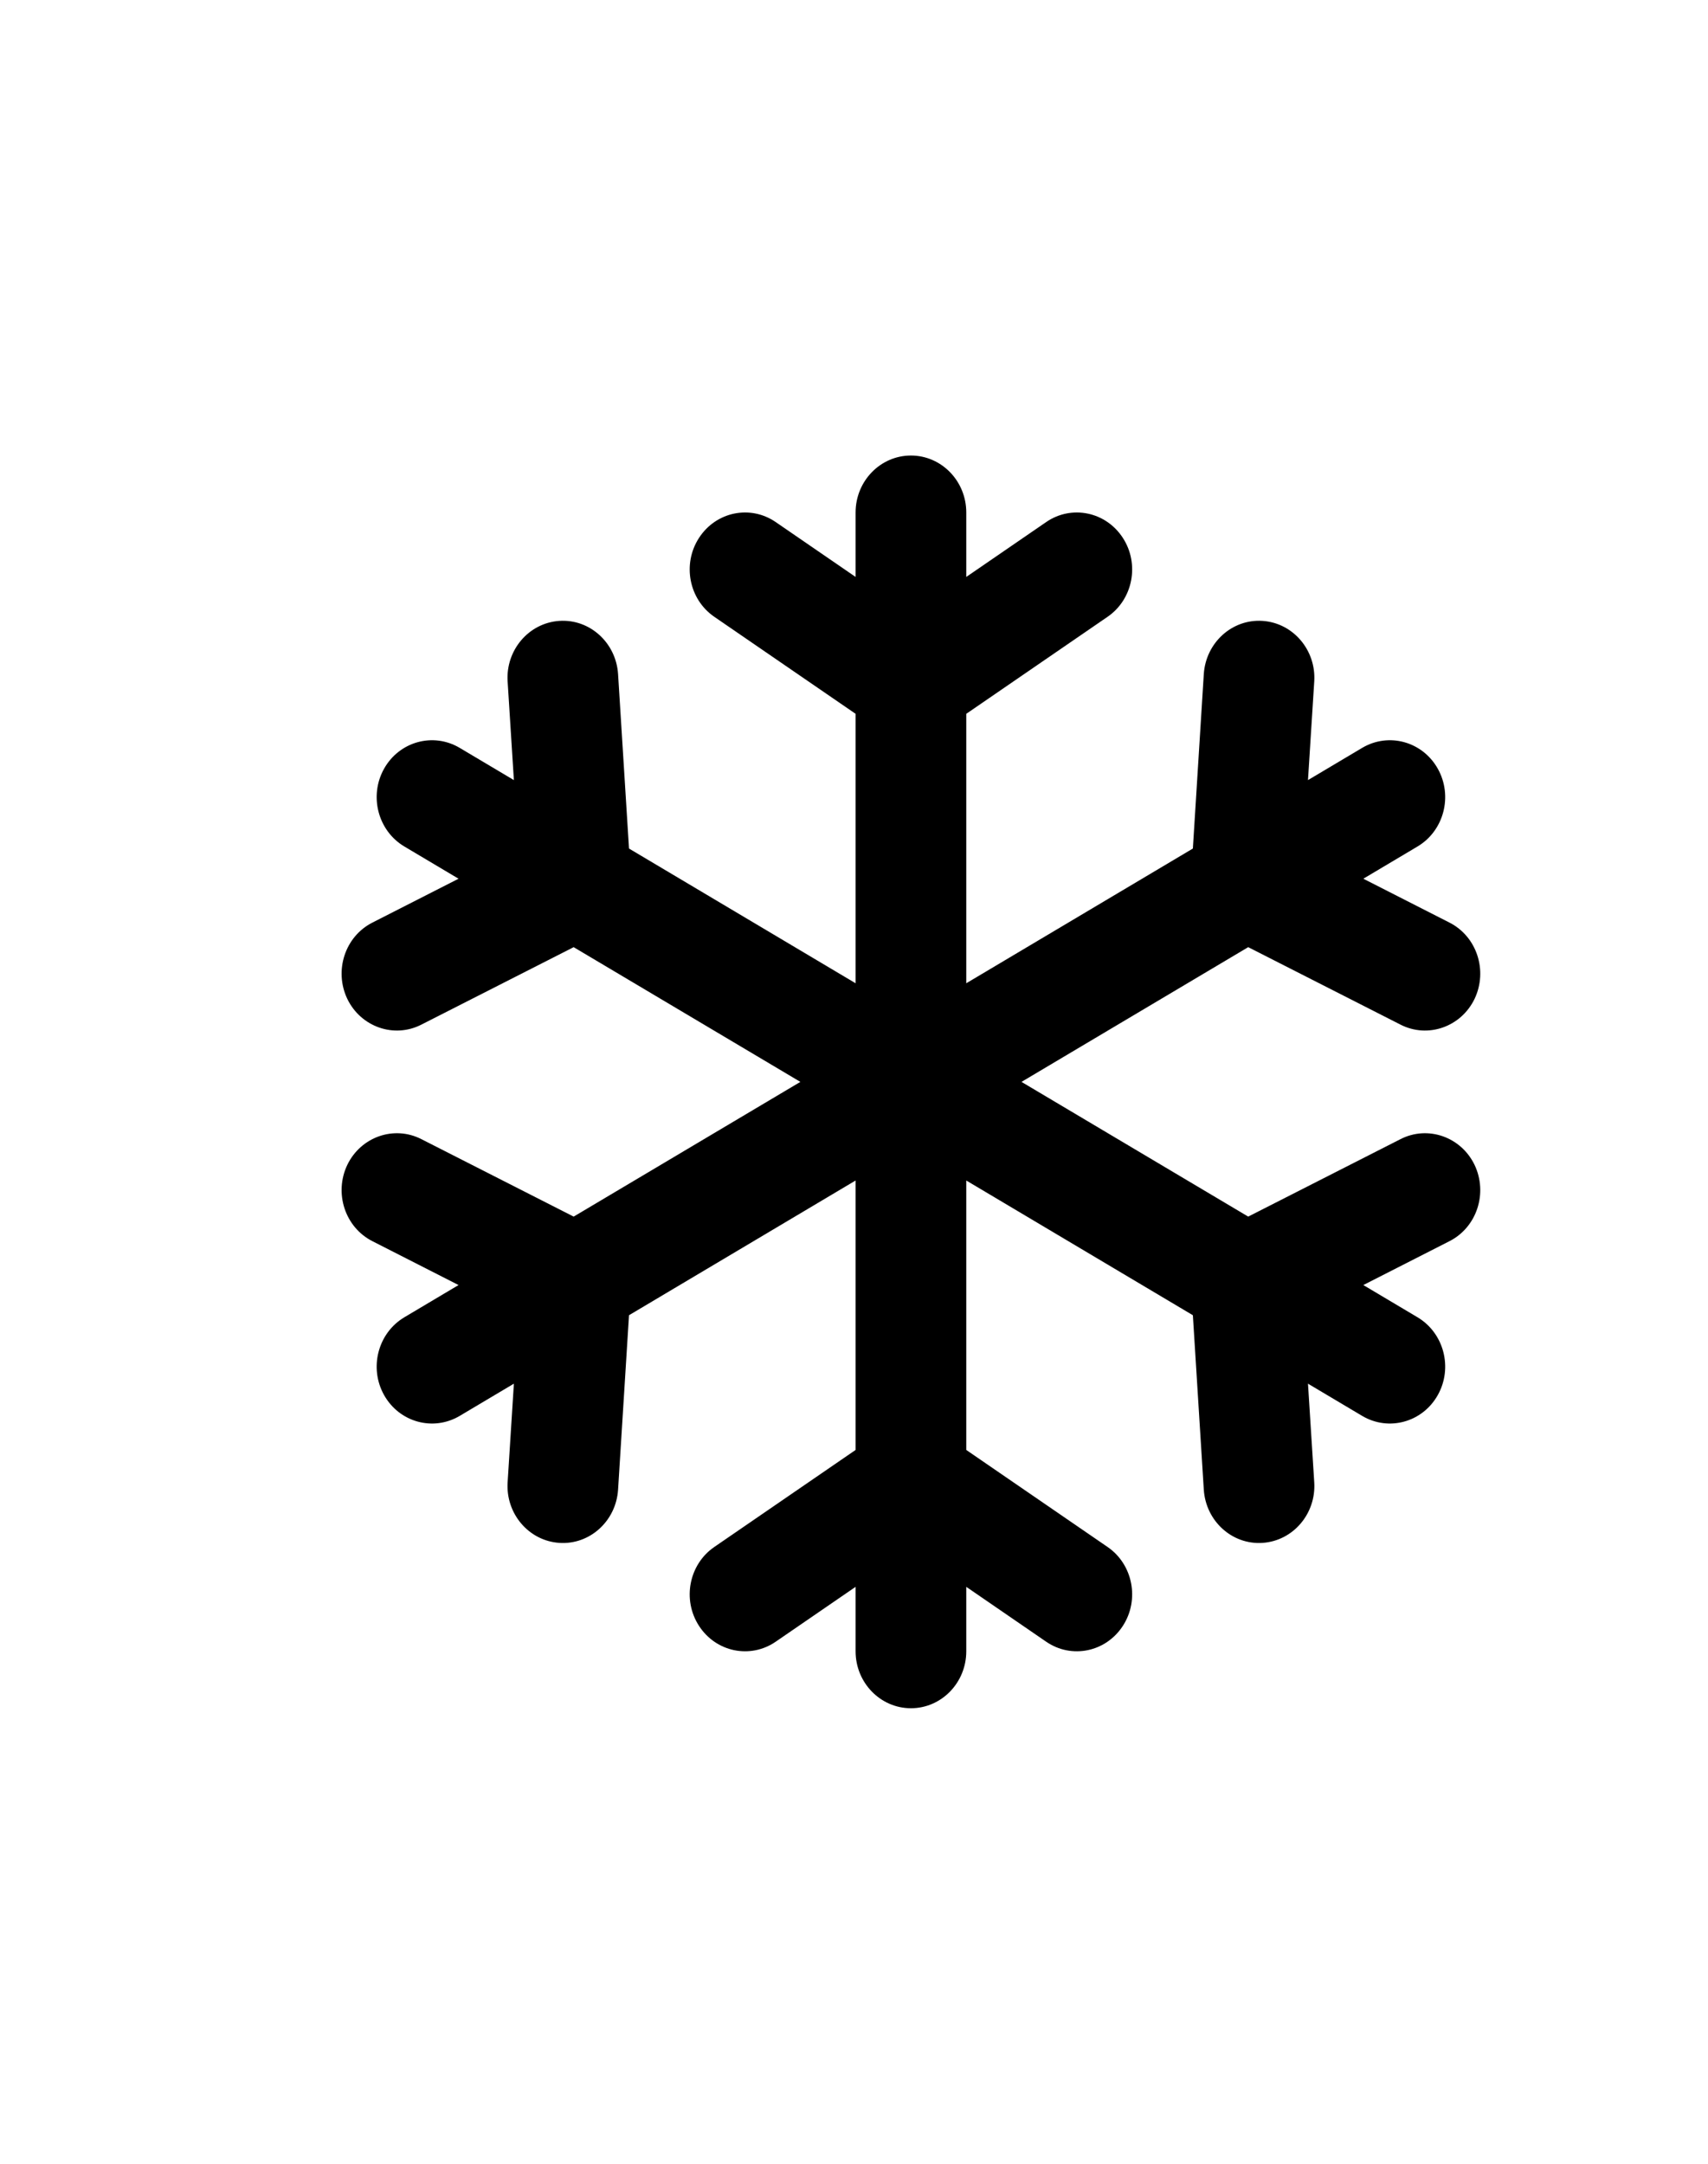<?xml version="1.0" encoding="UTF-8"?>
<svg width="15px" height="19px" viewBox="0 0 15 19" version="1.1" xmlns="http://www.w3.org/2000/svg" xmlns:xlink="http://www.w3.org/1999/xlink">
    <title>Icon_Seasons_Winter_15x19</title>
    <g id="Icon_Seasons_Winter_15x19" stroke="none" stroke-width="1" fill="none" fill-rule="evenodd">
        <path d="M5.524,7.451 L7.514,8.634 L7.514,6.268 L6.273,5.416 C6.05,5.263 5.99,4.952 6.139,4.723 C6.288,4.493 6.589,4.431 6.812,4.584 L7.514,5.066 L7.514,4.5 C7.514,4.224 7.732,4 8,4 C8.268,4 8.486,4.224 8.486,4.5 L8.486,5.066 L9.188,4.584 C9.411,4.431 9.712,4.493 9.861,4.723 C10.01,4.952 9.95,5.263 9.727,5.416 L8.486,6.268 L8.486,8.634 L10.476,7.451 L10.572,5.919 C10.59,5.643 10.821,5.434 11.088,5.452 C11.356,5.47 11.559,5.708 11.542,5.983 L11.487,6.85 L11.963,6.567 C12.196,6.429 12.493,6.511 12.627,6.75 C12.761,6.989 12.681,7.295 12.449,7.433 L11.973,7.716 L12.729,8.101 C12.97,8.223 13.068,8.523 12.95,8.771 C12.831,9.018 12.539,9.12 12.299,8.997 L10.962,8.317 L8.971,9.5 L10.962,10.683 L12.299,10.003 C12.539,9.88 12.831,9.982 12.95,10.229 C13.068,10.477 12.97,10.777 12.729,10.899 L11.973,11.284 L12.449,11.567 C12.681,11.705 12.761,12.011 12.627,12.25 C12.493,12.489 12.196,12.571 11.963,12.433 L11.487,12.15 L11.542,13.017 C11.559,13.292 11.356,13.53 11.088,13.548 C10.821,13.566 10.59,13.357 10.572,13.081 L10.476,11.549 L8.486,10.366 L8.486,12.732 L9.727,13.584 C9.95,13.737 10.01,14.048 9.861,14.277 C9.712,14.507 9.411,14.569 9.188,14.416 L8.486,13.934 L8.486,14.5 C8.486,14.776 8.268,15 8,15 C7.732,15 7.514,14.776 7.514,14.5 L7.514,13.934 L6.812,14.416 C6.589,14.569 6.288,14.507 6.139,14.277 C5.99,14.048 6.05,13.737 6.273,13.584 L7.514,12.732 L7.514,10.366 L5.524,11.549 L5.428,13.081 C5.41,13.357 5.179,13.566 4.912,13.548 C4.644,13.53 4.441,13.292 4.458,13.017 L4.513,12.15 L4.037,12.433 C3.804,12.571 3.507,12.489 3.373,12.25 C3.239,12.011 3.319,11.705 3.551,11.567 L4.027,11.284 L3.271,10.899 C3.03,10.777 2.932,10.477 3.05,10.229 C3.169,9.982 3.461,9.88 3.701,10.003 L5.038,10.683 L7.029,9.5 L5.038,8.317 L3.701,8.997 C3.461,9.12 3.169,9.018 3.05,8.771 C2.932,8.523 3.03,8.223 3.271,8.101 L4.027,7.716 L3.551,7.433 C3.319,7.295 3.239,6.989 3.373,6.75 C3.507,6.511 3.804,6.429 4.037,6.567 L4.513,6.85 L4.458,5.983 C4.441,5.708 4.644,5.47 4.912,5.452 C5.179,5.434 5.41,5.643 5.428,5.919 L5.524,7.451 Z" id="shape" fill="#000000" fill-rule="nonzero"></path>
    </g>
</svg>